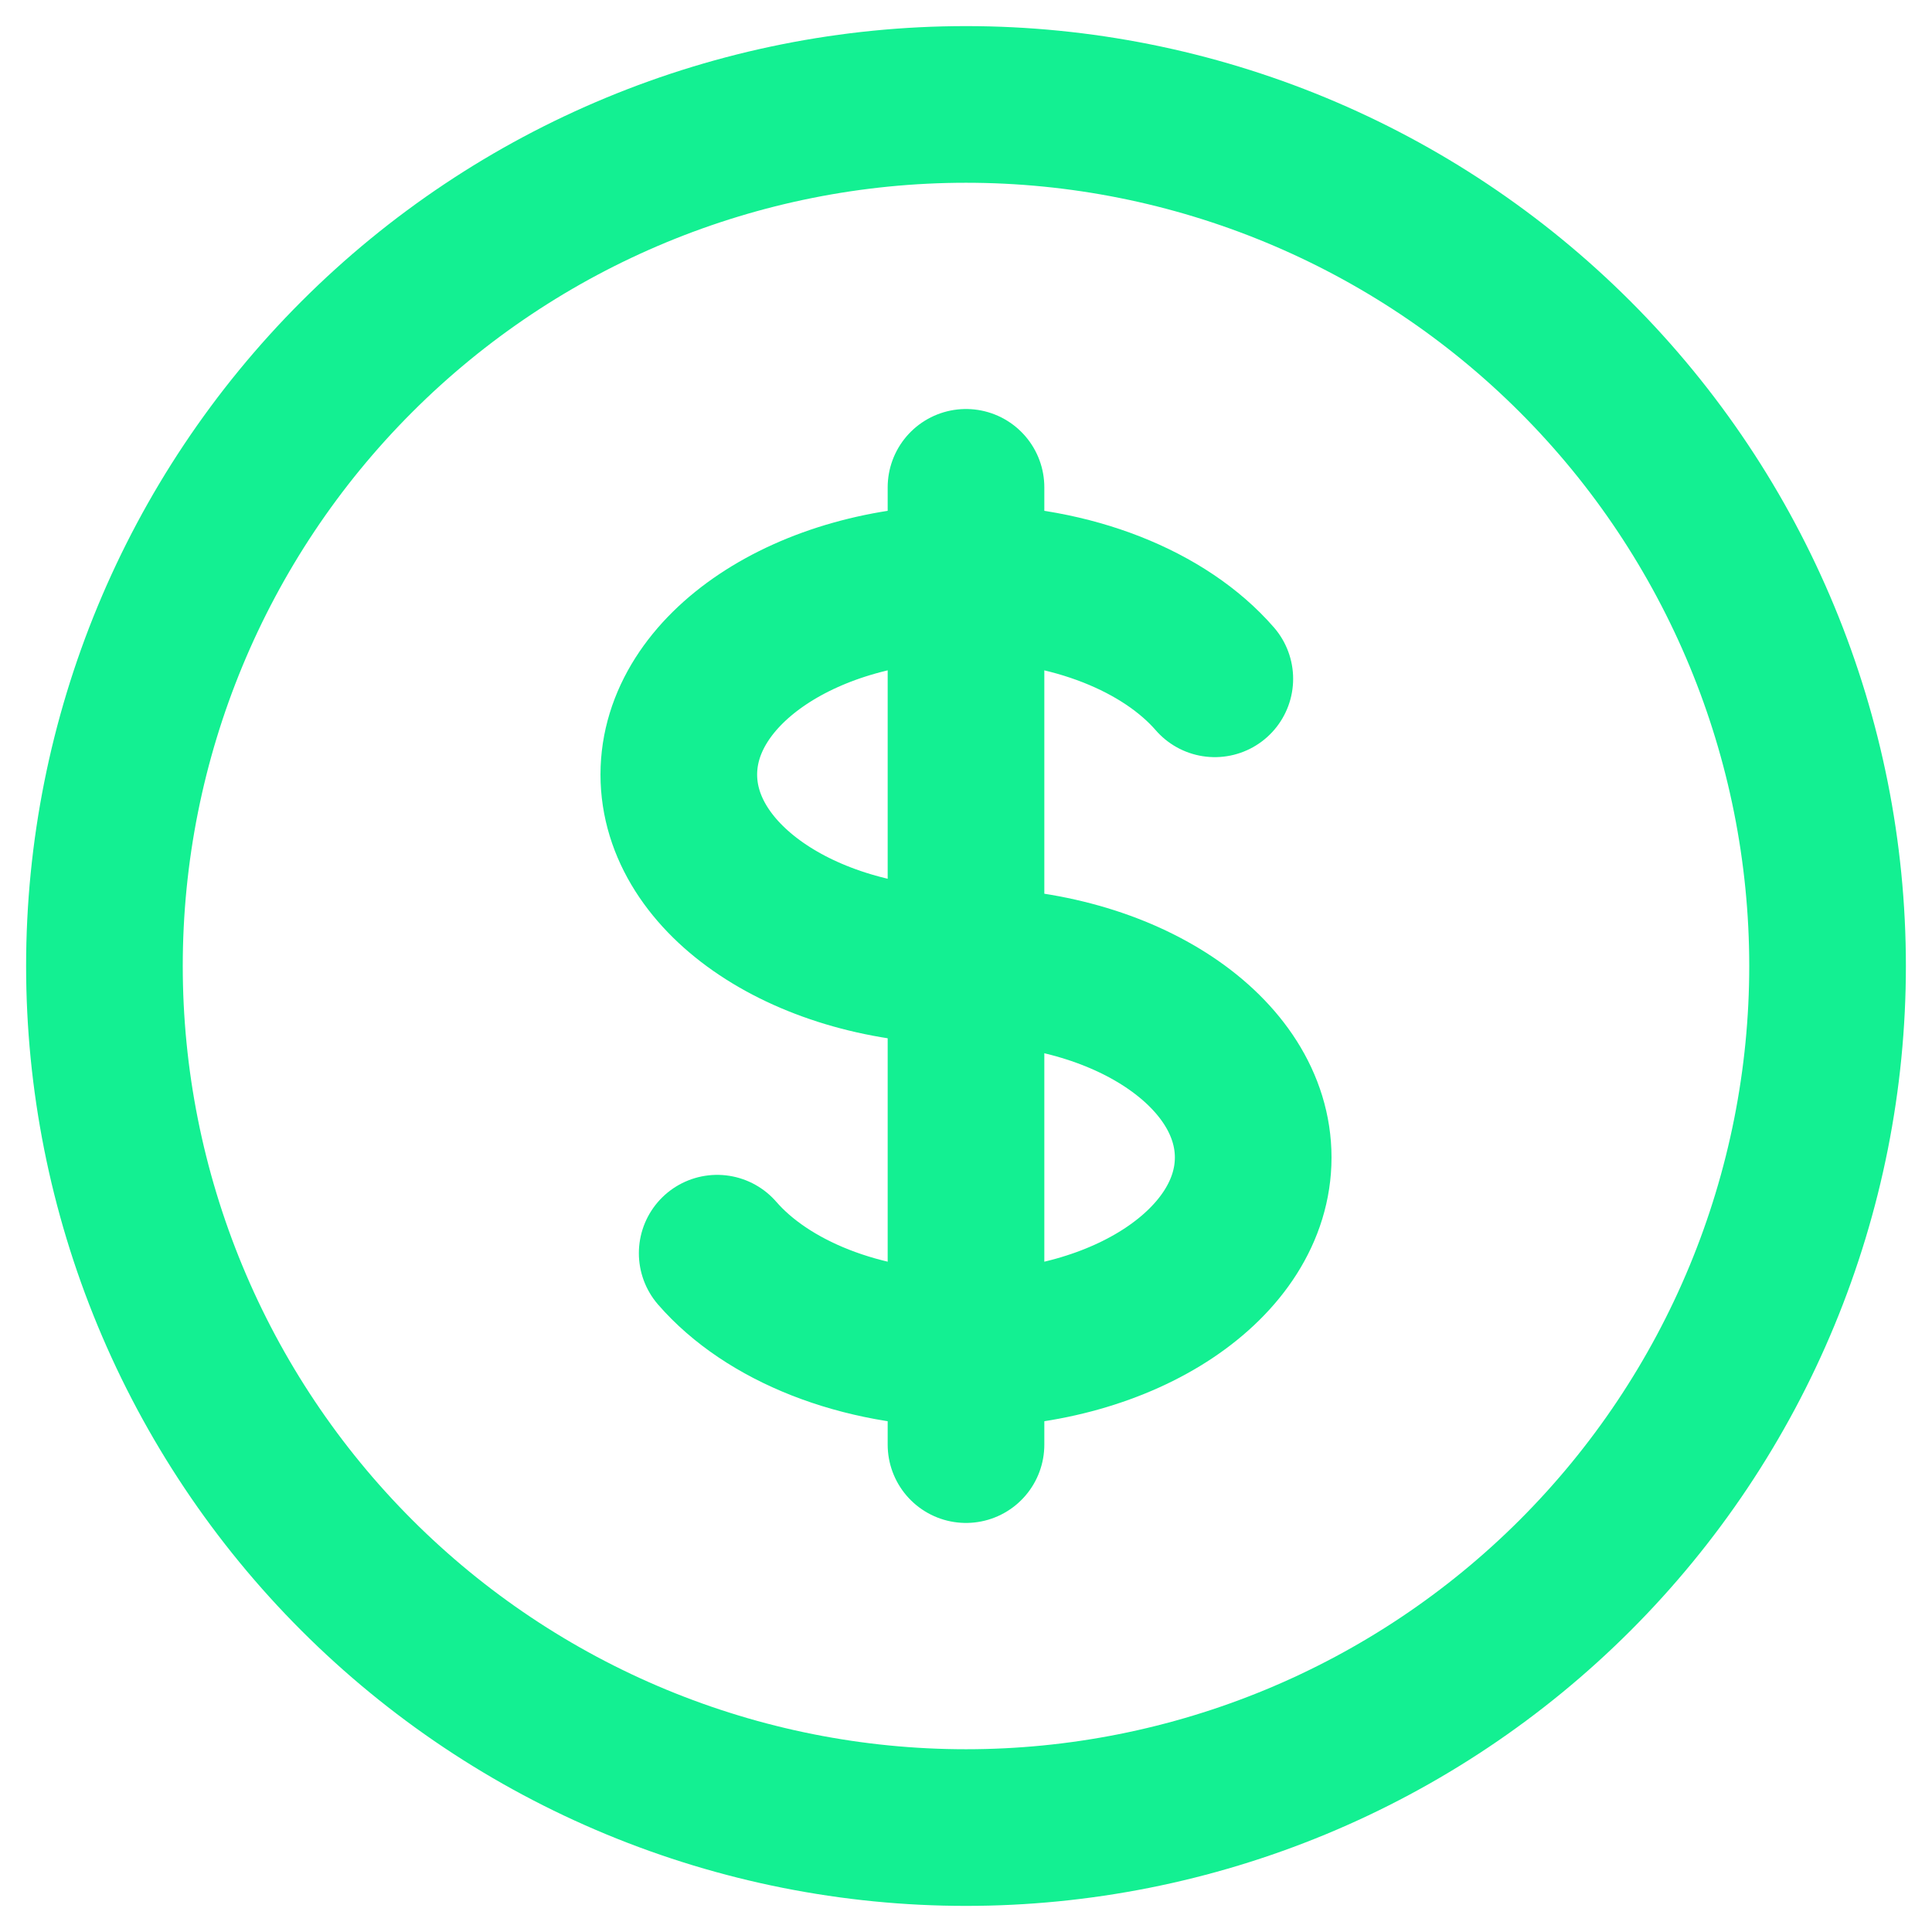 <?xml version="1.0" encoding="UTF-8"?> <svg xmlns="http://www.w3.org/2000/svg" width="37" height="37" viewBox="0 0 37 37" fill="none"><path d="M35 18.5C35 20.667 34.573 22.812 33.744 24.814C32.915 26.816 31.699 28.635 30.167 30.167C28.635 31.699 26.816 32.915 24.814 33.744C22.812 34.573 20.667 35 18.5 35C16.333 35 14.188 34.573 12.186 33.744C10.184 32.915 8.365 31.699 6.833 30.167C5.301 28.635 4.085 26.816 3.256 24.814C2.427 22.812 2 20.667 2 18.5C2 14.124 3.738 9.927 6.833 6.833C9.927 3.738 14.124 2 18.5 2C22.876 2 27.073 3.738 30.167 6.833C33.262 9.927 35 14.124 35 18.5Z" stroke="#13F092" stroke-width="3" stroke-linecap="round" stroke-linejoin="round"></path><path d="M13.735 24C14.687 25.097 16.465 25.834 18.5 25.834C21.538 25.834 24 24.193 24 22.167C24 20.141 21.538 18.5 18.5 18.5C15.462 18.5 13 16.86 13 14.834C13 12.808 15.462 11.167 18.5 11.167C20.535 11.167 22.313 11.904 23.265 13" stroke="#13F092" stroke-width="3" stroke-linecap="round" stroke-linejoin="round"></path><path d="M18.5 9.333V27.666" stroke="#13F092" stroke-width="3" stroke-linecap="round" stroke-linejoin="round"></path></svg> 